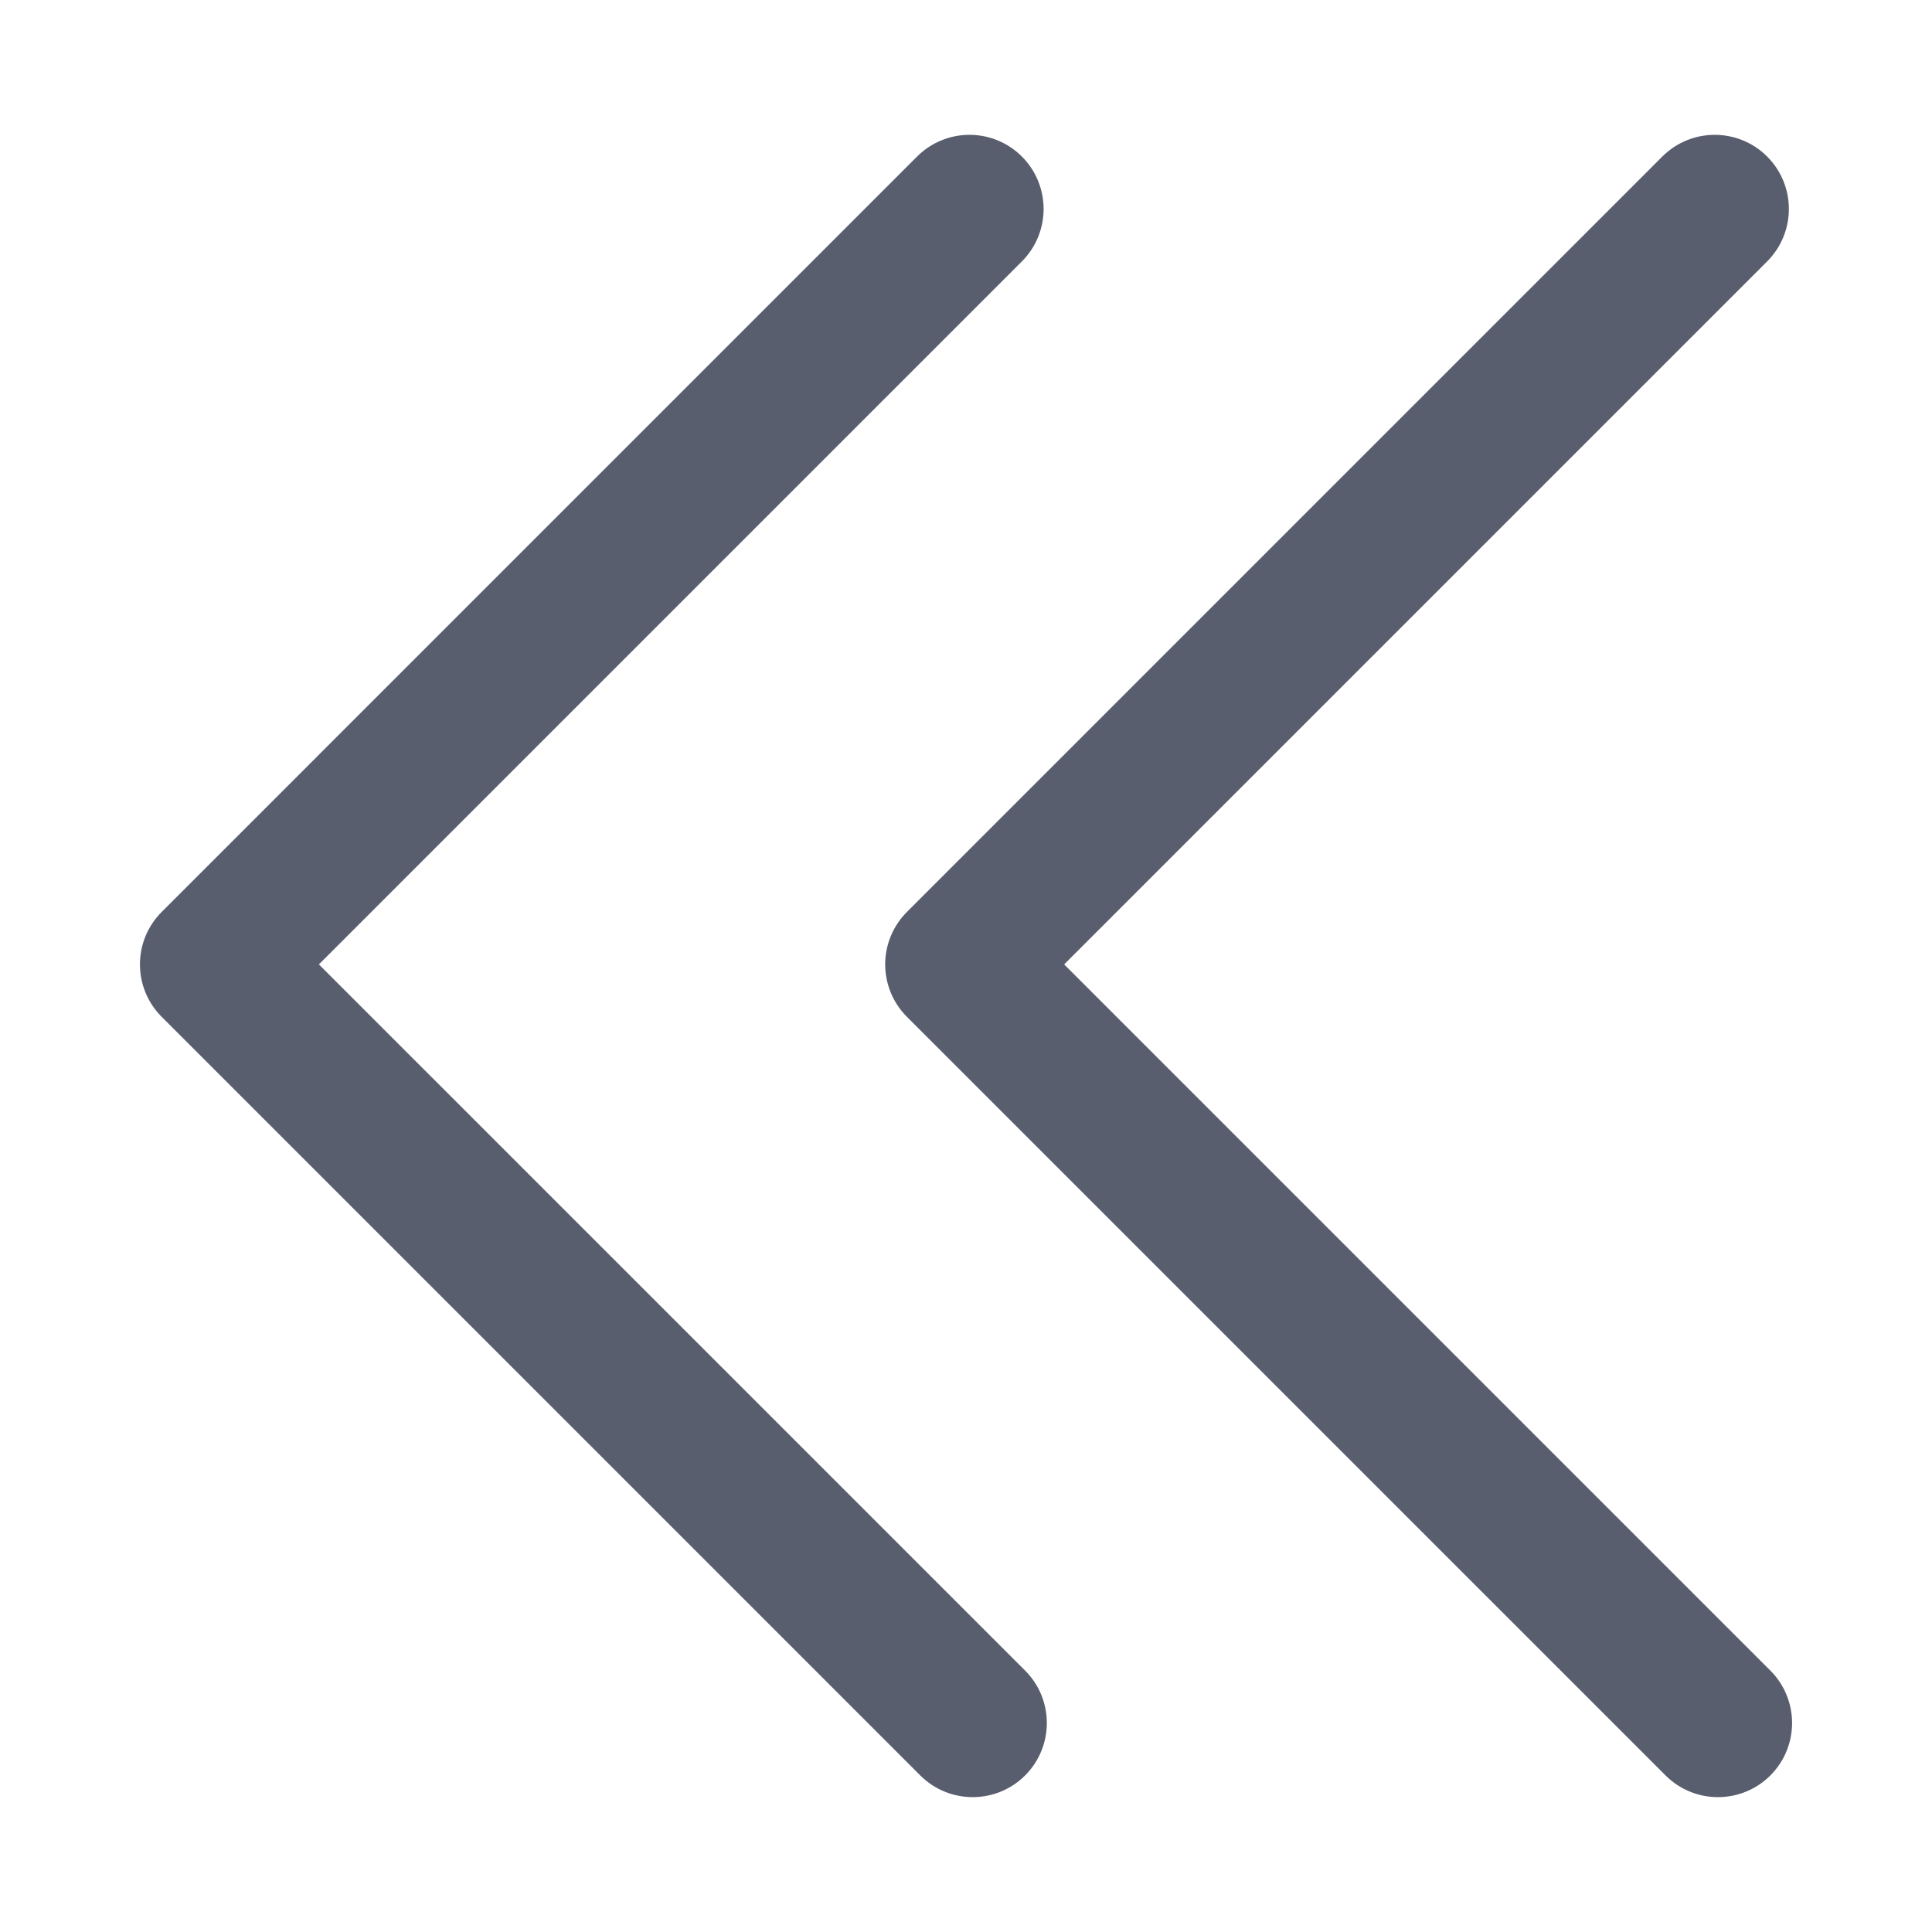 <svg height='100px' width='100px'  fill="#595e6e" xmlns="http://www.w3.org/2000/svg" xmlns:xlink="http://www.w3.org/1999/xlink" version="1.1" x="0px" y="0px" viewBox="0 0 100 100" enable-background="new 0 0 100 100" xml:space="preserve"><g><path d="M8.368,52.63l39.265,39.266c1.498,1.498,3.929,1.498,5.427,0c1.498-1.499,1.498-3.928,0-5.427L16.506,49.917L52.893,13.53   c1.498-1.499,1.498-3.928,0-5.427c-0.749-0.749-1.731-1.124-2.713-1.124c-0.981,0-1.964,0.375-2.713,1.124l-39.099,39.1   C6.869,48.702,6.869,51.131,8.368,52.63z"></path><path d="M45.817,49.917c0,1.018,0.405,1.994,1.124,2.713l39.267,39.266c1.498,1.498,3.928,1.498,5.426,0   c1.498-1.499,1.498-3.928,0-5.427L55.081,49.917L91.468,13.53c1.498-1.499,1.498-3.928,0-5.427   c-0.749-0.749-1.732-1.124-2.713-1.124c-0.982,0-1.965,0.375-2.714,1.124l-39.1,39.1C46.222,47.923,45.817,48.898,45.817,49.917z"></path></g></svg>
